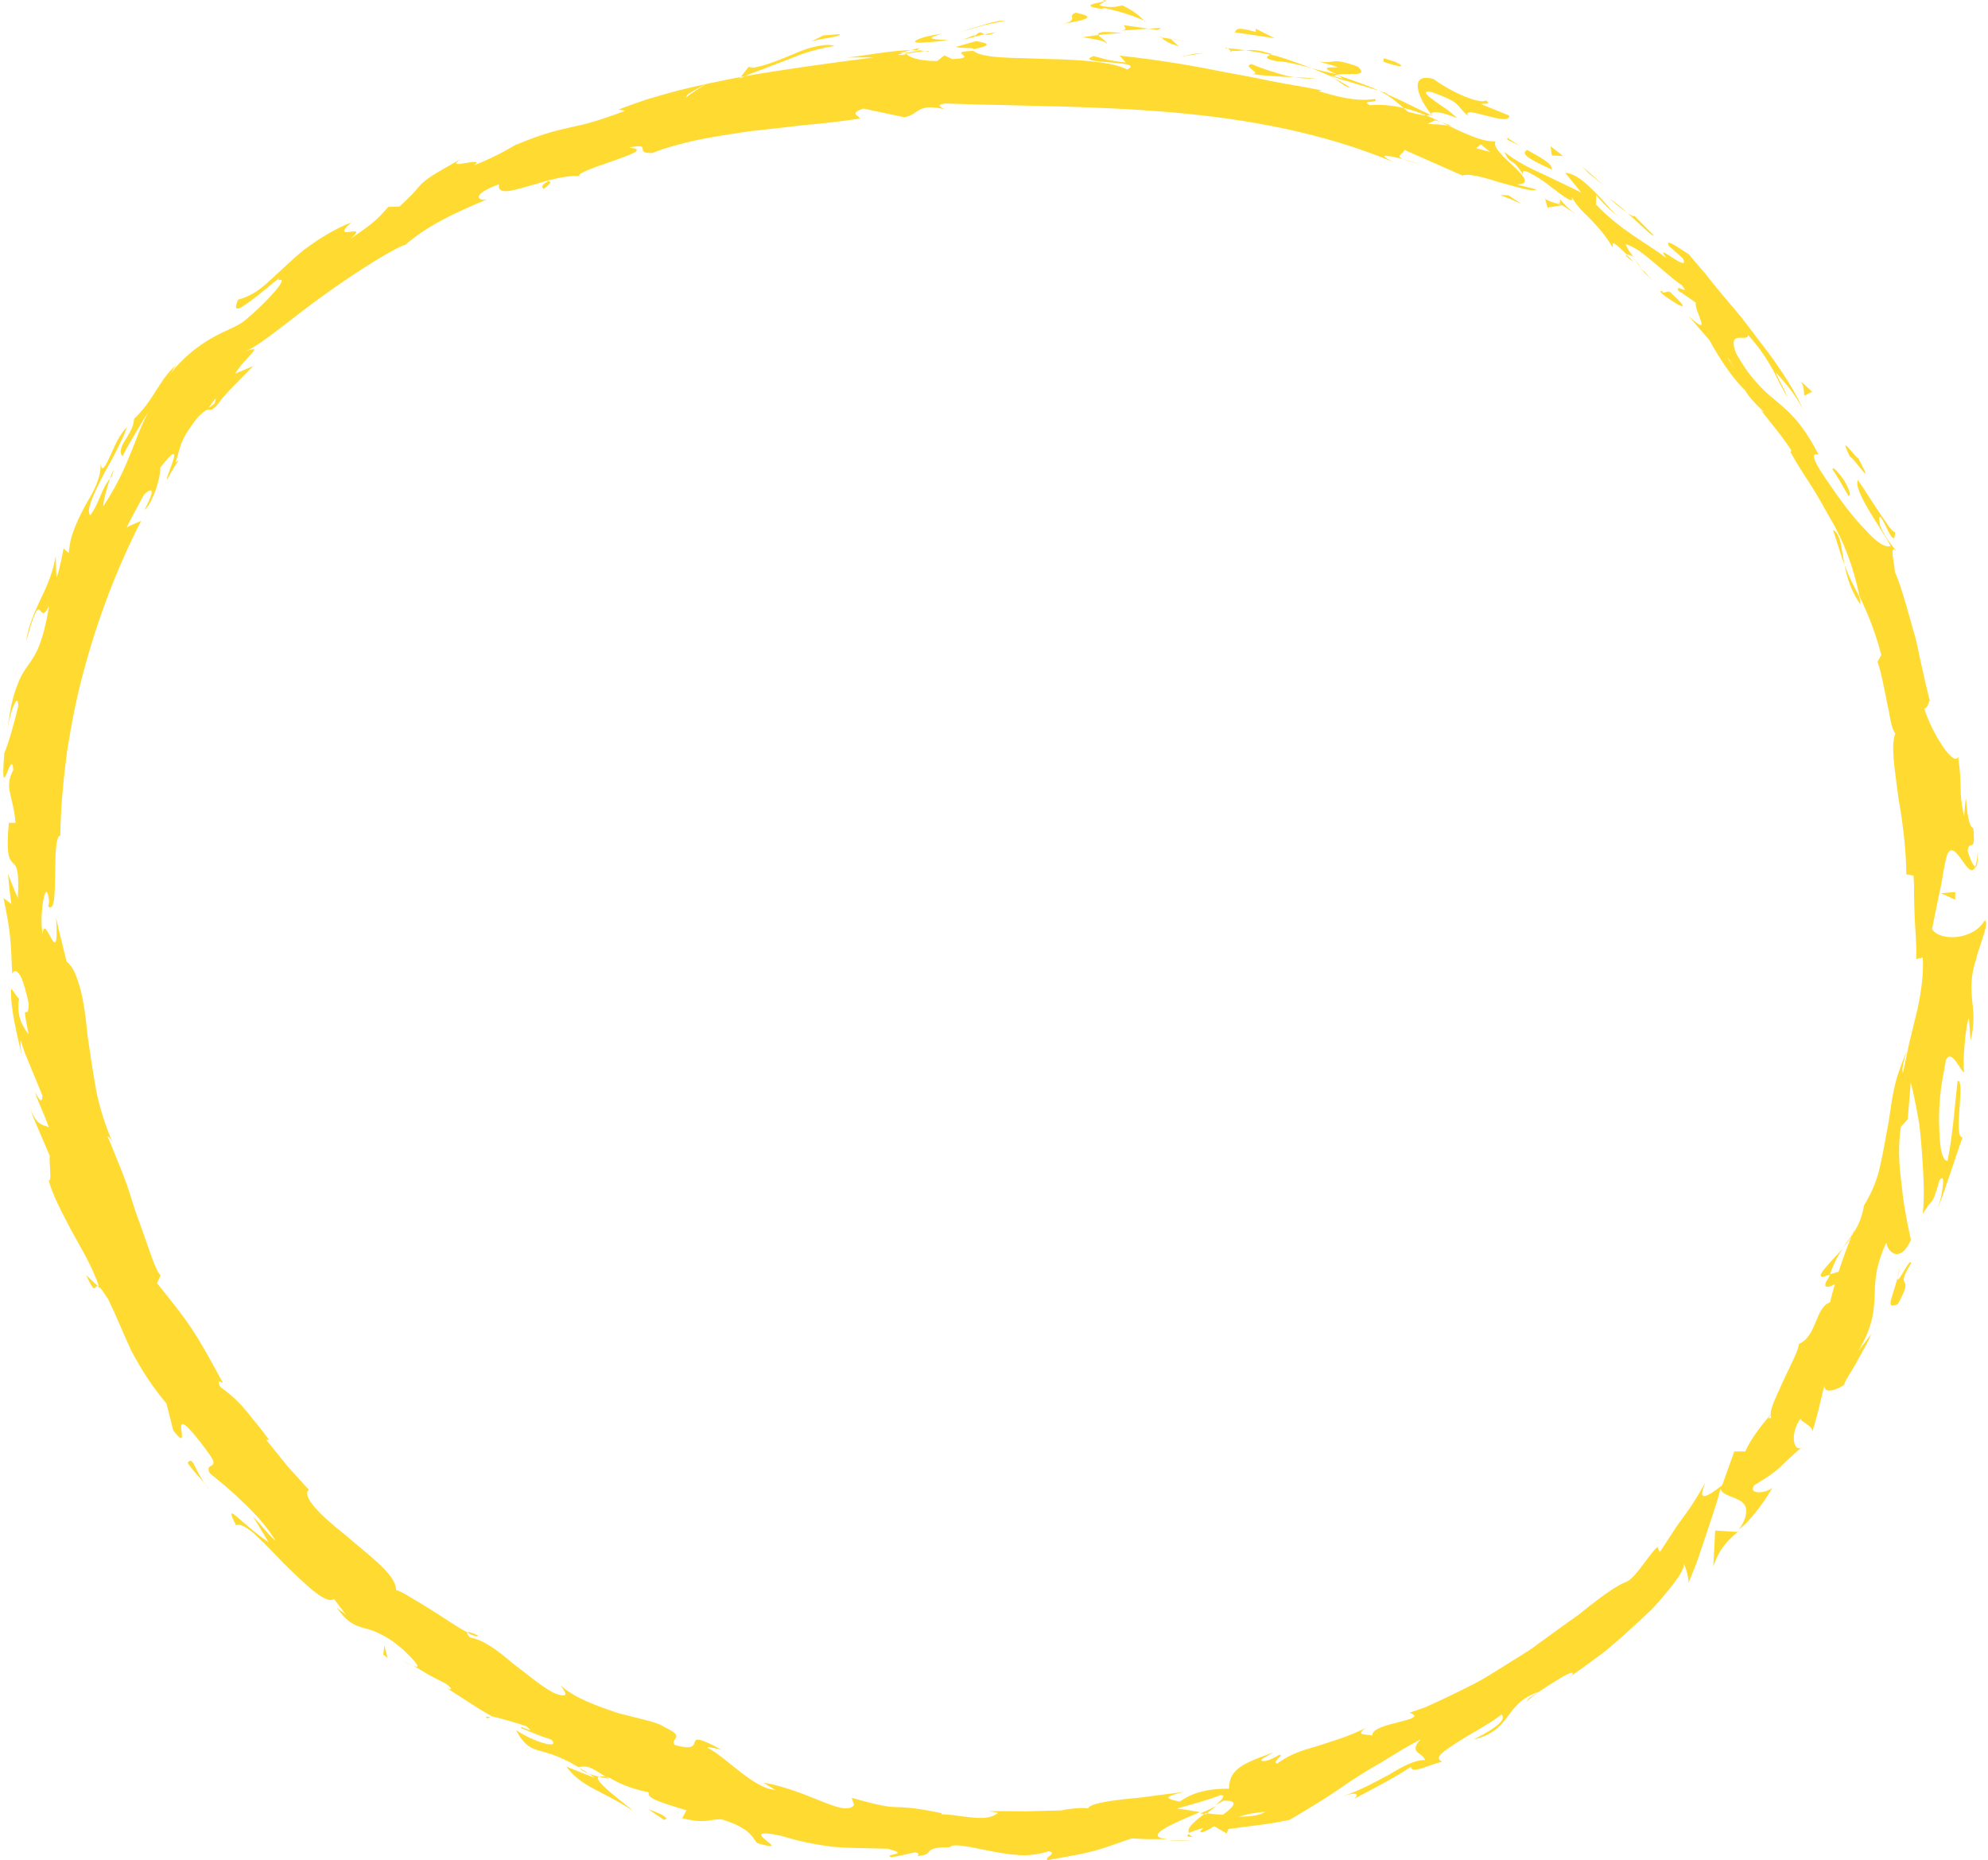 <?xml version="1.0" encoding="UTF-8" standalone="no"?><svg xmlns="http://www.w3.org/2000/svg" xmlns:xlink="http://www.w3.org/1999/xlink" fill="#000000" height="212.8" preserveAspectRatio="xMidYMid meet" version="1" viewBox="43.9 17.2 227.4 212.8" width="227.4" zoomAndPan="magnify"><g id="change1_1"><path d="M106.03,38.84c.1-.15-.53-.31,.48-.86-.11-.07,1.08-.21-.48,.86Zm16.52-10.83l-.21,.35c.76-.58,1.56-1.07,2.36-1.58-.72,.41-1.46,.76-2.15,1.23Zm16.81-5.55c-.48-.17-1.1-.15-1.83-.01-.72,.14-1.54,.36-2.37,.73-1.67,.7-3.48,1.48-5.06,1.76l-.58-.08-1.03,1.32,1.36-.58,1.45-.54,2.93-1.13c1.9-.81,3.78-1.28,5.12-1.46Zm9.63,.55c-.63-.34,1.9-.73-2.14,.24,.21,.01,.28,.03,.4,.04,.37-.07,.87-.16,1.74-.28Zm-1.74,.28c-1.79,.35,1.24,.16,0,0h0Zm8.31-1.39l-2.34,.67c.53,.2,2.64,.02,1.88,.3,1.2-.25,1.68-.43,1.67-.56,0-.16-.49-.28-1.21-.41Zm2.21-1.01l-1.24,.23c.23,.1,.56,.12,1.24-.23Zm-3.85,.89l2.6-.66c-.36-.15-.44-.51-1.2,.27,.19-.36-.31,.02-1.4,.39Zm-1.51,0c-1.37-.09-3.15-.05-.78-.72-2.31,.31-3.23,.8-3.04,.95,.1,.08,.48,.11,1.12,.04,.64-.03,1.55-.1,2.69-.28Zm-12.46-.67l-1.89,.14-1.47,.76c.73-.38,3.56-.58,3.36-.89Zm30.53,1.11c.16-.23-.77-.72-.94-1.02l-1.79,.25c.91,.18,2.63,.36,2.73,.77Zm-.94-1.02c.9-.12,1.79-.14,2.69-.22-1.19-.12-1.9-.15-2.29-.1-.39,.07-.47,.19-.4,.32Zm-11.43-1.6c-1.47,.32-2.91,.81-4.34,1.27l2.58-.75,2.62-.58-.86,.05Zm22.38,3.76l-1.56,.34,2.76-.45-1.2,.11Zm6.57,1.17c-1.18,.22,1.29,1.1,.09,1.13,.88,.16,1.73,.2,2.53,.25,.79,.07,1.54,.1,2.26,.12-.74-.11-1.47-.3-2.26-.57-.8-.23-1.66-.52-2.61-.93Zm7.27,1.66c-.75-.1-1.54-.13-2.4-.16,.78,.12,1.57,.19,2.4,.16Zm-17.57-4.71c.19,.18,.53,.62,1.98,1.01l-.94-.84-1.04-.17Zm1.01,.14l.03,.03,2.24,.38c-.29-.05-.97-.17-2.27-.41Zm-1.27-.17l.26,.03c-.09-.08-.15-.1-.26-.03Zm-11.28-1.45c1.58-.36,4.93-.71,1.72-1.35-1.15,.45,.68,.82-1.72,1.35Zm10.07,.48l-2.84-.4c.04,.19,.54,.49-.26,.62l3.1-.22Zm1.42-.1l-1.42,.1,1.05,.15,.37-.25Zm13.18,3.81c1.25,.06,2.54,.42,4,.8-.76-.3-1.54-.58-2.32-.85-.78-.27-1.55-.54-2.34-.69-.27,.16-1.05,.39,.65,.74Zm-5.83-1.49l.27,.02c-.15-.09-.28-.14-.27-.02Zm23.68,7.74l-.16-.21s-.06,.06-.1,.08l.26,.13Zm-18.73-7.16c-1.17-.39-1.92-.39-2.64-.33,.91,.13,1.86,.3,2.88,.52,.12-.07,.16-.13-.24-.18Zm9.34,3.94c-.54-.36-1.17-.73-1.84-1.1,.51,.43,1.57,1.19,1.84,1.1Zm-13.65-4.21h-.18c.36,.22,.33,.14,.18,0Zm0,0c.63,.04,1.15-.02,1.66-.06-.74-.11-1.43-.19-2.03-.22,.14,.08,.27,.19,.36,.28Zm29.17,5.67c-.53,.46-3.64-.71-6-2.45-2.78-.76-1.92,1.96-.29,4,.1-.11,.18-.22,.57-.2,.39,.02,1.12,.15,2.43,.69-.18-.2-.58-.53-1.06-.92-.5-.35-1.07-.73-1.54-1.07-.95-.69-1.51-1.24-.28-.99,1.8,.65,2.49,1.02,2.88,1.42,.4,.38,.55,.72,1.28,1.32-1.01-1.47,4.8,1.34,4.68-.06l-3.17-1.29c.03-.19,1.25,.15,.5-.45Zm-11.11-.75l-1.11-.33c1.2,.53,1.94,1.21,3.3,2.38,1.85,.51,2.32,.47,2.53,.33-1.71-.8-3.39-1.68-5.13-2.43l.41,.05Zm-5.96-2.16c1.06-.34,3.8,.37,2.44-.94-3.24-1.18-2.46-.27-4.5-.59,5.34,1.41-1.62-.1,2.05,1.44-1.06-.23-2-.44-2.88-.68,.92,.36,1.8,.72,2.6,1.11l-.1-.09h-.02c-.2-.16-.26-.24-.02-.11,.02,0,.08,.01,.11,.02,.07-.08,.19-.12,.31-.16,1.43,.69,.17,.26-.31,.16-.03,.03-.08,.04-.09,.07h.02l5.24,1.58c-1.05-.5-2.42-.99-4.85-1.82Zm-26.8-8.56c.17,.06,.16,.11,.17,.16,.37-.05,.51-.11-.17-.16Zm2.3,.6c-.42,.06-.78,.31-2.1,.13-1.15-.23,.02-.33-.03-.56-.82,.17-2.83,.45-.33,.83,.13-.03,.27-.06,.4-.08,2.26,.43,5.05,1.53,4.65,1.59-.59-.68-1.13-1.17-2.59-1.9Zm12.79,3.08l4.62,.68-2.19-1.1,.04,.38c-2.57-.72-2.09-.16-2.47,.04Zm22.97,10.07l-.87,.41,1.41,.08,1.38,.17c-.64-.24-1.26-.49-1.93-.66Zm5.22,2.74l-.51,.45,1.55,.42-1.04-.87ZM91.08,207.79l-1.25-.75c.57,.38,.95,.6,1.25,.75Zm8.56,5.96l.38-.13c-.5-.1-.74-.1-.38,.13Zm155.01-53.71c-1.35,1.55-3.05,3.12-2.31,3.22l.87-.25c.44-1.3,.94-2.22,1.44-2.97Zm-73.46,64.58l.63,.11,1.2-.96c-.54,.27-1.16,.6-1.83,.85Zm-.89,3.07l-2.78,.02c.63,.05,1.52,.05,2.78-.02Zm-125.23-63.4l-1.32-1.25c1.09,2.42,.93,1.21,1.32,1.25ZM253.58,77.84c.54,1.61,.89,2.92,1.32,4.01-.2-1.01-.32-1.97-.49-2.69-.21-.71-.45-1.2-.83-1.32ZM98.56,204.27c-.75-.36-1.13-.45-1.2-.31,.77,.38,1.25,.54,1.2,.31Zm158.16-117.92c-.03-.3-.08-.6-.14-.9-.58-1.1-1.15-2.2-1.68-3.6,.28,1.51,.82,3.12,1.82,4.5ZM149.68,23.06c.15,.02,.33,.03,.47,.06,.04-.09-.17-.09-.47-.06Zm57,12.96c-.55-.11-1.44-.37-2.27-.59,.4,.15,1.08,.35,2.27,.59Zm25.22,12.3c-.91-.85-.19-.09,0,0h0Zm-2.67-6.21c.26,.12,.48,.18,.61,.08-.19,.06-.4,.02-.61-.08Zm35.37,55.19l.03,.11c.03-.41,.03-.34-.03-.11Zm-33.81-50.55c.27,.4,.61,.83,.99,1.29-.14-.22-.44-.62-.99-1.29Zm-.05,.42c-.27-.34-.53-.56-.76-.79-.21,0-.12,.11,.76,.79Zm2.42,2.35c-.51-.5-.96-1-1.38-1.49,.14,.21,.19,.31,.12,.28l1.26,1.21ZM56.47,71.95c.06-.07,.12-.15,.19-.22,.44-1.31,.17-.78-.19,.22Zm186.27,120.48c.04-.05,.05-.09,.08-.14l-.15,.13h.07Zm-2.87,3.94c.76-2.12,1.61-2.9,2.79-3.94l-2.57-.16c-.06,1.35-.13,2.71-.22,4.1Zm-164.27-2.61c-1.13-1.99-2.63-3.54-4.03-4.85-1.36-1.35-2.71-2.4-3.68-3.2-.4-.77,.12-.74,.34-.98,.11-.12,.14-.3-.06-.68-.1-.19-.26-.43-.49-.73-.22-.32-.5-.7-.88-1.18-4.22-5.42-.53,1.97-3.08-1.31l-.78-3.09c-1.72-2.03-2.93-4.01-3.98-5.95-.94-2-1.71-3.97-2.68-5.97-.56-.85-.83-1.26-1.05-1.43-.73-2.27-2.06-4.4-3.19-6.48-1.09-2.09-2.15-4.06-2.61-5.81,.47,.73,.04-2.18,.17-2.67l-1.28-2.99-.64-1.5-.55-1.53c.46,1.37,.89,1.96,1.27,2.25,.38,.3,.71,.31,1.08,.47-.68-1.88-1.17-2.73-1.59-4.04,.41,.76,.83,1.51,.86,.42l-1.3-3.15-.65-1.59c-.21-.53-.37-1.07-.56-1.61-.03,.41,.04,1.19,.16,1.83-.33-1.65-1.35-5.22-1.23-7.69,.26,.18,.64,.96,.91,1.13-.34,2.1,.44,3.15,1.09,4.09-.9-4.54-.04-1.17,.02-3.43-.14-.8-.33-1.47-.49-2.02-.15-.55-.32-.98-.49-1.28-.35-.6-.7-.68-.92-.22-.14-3.73-.19-4.88-.99-8.65l.9,.68c-.17-1.15-.29-2.31-.39-3.46,.37,.93,.71,1.86,1.13,2.77,.17-3.31-.16-3.6-.56-4-.4-.39-.81-.89-.47-4.59h.76c-.1-1.41-.4-2.39-.6-3.28-.2-.89-.23-1.71,.35-2.77-.17-2.82-1.55,4.66-1.03-1.9,.49-1.12,1.15-3.54,1.59-5.37,.02-1.06-.27-.71-.59,.08-.31,.79-.58,2.03-.63,2.7,.24-2.48,.68-4.07,1.11-5.19,.41-1.12,.87-1.78,1.32-2.4,.87-1.25,1.58-2.34,2.33-6.69-1.34,2.76-.73-2.88-2.63,4.08,.22-1.73,.94-3.3,1.66-4.86,.77-1.56,1.43-3.14,1.73-4.95,.02,.85,.02,1.67,.1,2.52,.41-1.21,.65-2.66,.79-3.36l.59,.54c.05-.57,.14-1.12,.26-1.64,.14-.52,.32-1.01,.51-1.48,.39-.94,.83-1.81,1.28-2.61,.95-1.58,1.66-2.99,1.6-4.55,.13,1.12,.52,.4,1.06-.77,.27-.58,.57-1.28,.89-1.9,.35-.61,.72-1.15,1.07-1.45-.31,.89-.82,1.87-1.33,2.91-.51,1.04-1.16,2.05-1.63,3.05-.99,1.97-1.74,3.62-1.24,4.11,1.02-1.36,1.21-2.93,2.25-4.21-.35,1.09-.8,2.69-.77,3.18,3.02-4.55,3.54-7.82,5.18-10.82-.55,.82-1.02,1.7-1.54,2.54-.51,.85-1.01,1.7-1.44,2.58-.41-.52-.14-1.14,.29-1.84,.43-.7,.98-1.49,1.04-2.47,2.24-2.08,2.89-4.53,4.82-6.14-.42,.49-.36,.6-.78,1.1,2.05-2.55,3.91-3.68,5.34-4.47,1.46-.77,2.62-1.09,3.54-1.95,1.9-1.56,5.17-5,3.51-4.36,.36-.37,.12-.23-.39,.16-.5,.41-1.27,1.07-2.03,1.67-1.54,1.16-2.92,2.26-2.12,.37,1-.28,1.85-.72,2.65-1.34,.79-.63,1.56-1.4,2.47-2.22,.91-.82,1.88-1.8,3.17-2.68,1.27-.91,2.76-1.84,4.65-2.59-2.63,2.39,2.29-.18-.09,1.87,3.11-2.11,3.13-2.36,4.34-3.65l1.27-.04c1.87-1.72,2.03-2.08,2.48-2.56,.23-.23,.53-.48,1.19-.93,.66-.42,1.68-1.01,3.34-1.95-1.06,.73-.29,.61,.55,.46,.84-.14,1.75-.29,.95,.26,1.93-.74,3.73-1.69,5.04-2.51l-.23,.17c3.5-1.48,5.06-1.71,6.48-2.06,1.44-.29,2.77-.63,6.01-1.83l-.75-.16c1.06-.4,2.17-.79,3.3-1.17,1.15-.34,2.33-.68,3.53-1,2.41-.6,4.93-1.12,7.46-1.61,5.08-.88,10.22-1.56,14.86-2.17-1.1,.01-2.21-.03-3.31,.03,.51,0,2.06-.26,3.87-.51,1.8-.25,3.86-.49,5.33-.26-.58,.07-1.58,.26-2.12,.26,.11,.37,1.28,.9,3.52,.89l.83-.64,.92,.42c3.41-.15-1.04-.84,2.39-.94,.51,.42,1.68,.64,3.2,.74,.76,.05,1.6,.08,2.5,.09,.89,.03,1.83,.07,2.78,.1,3.79,.06,7.7,.37,9.1,1.2,2.4-1.11-6.42-.56-3.82-1.54,1.03,.25,1.48,.51,3.69,.74l-.71-.79c5.15,.57,8.68,1.22,12.04,1.89,1.69,.31,3.33,.61,5.12,.99,1.78,.37,3.73,.64,5.98,1.1l-.39,.08c3.14,.96,4.89,1.15,6.45,.9,.58,.5-1.75,.11-.58,.71,3.01-.24,5.75,.76,8.11,1.92,1.19,.55,2.29,1.13,3.34,1.53,1.03,.44,2.01,.72,2.94,.68-.86,1.26,5.7,4.89,2.42,4.94l2.24,.57c-.52,.32-2.21-.3-4.03-.76-1.78-.56-3.64-1.12-4.42-.83l-6.68-2.95c.13,.41-1.17,.67-.07,1.07-1.74-.4-3.25-.72-1.13,.35-8.01-3.36-16.72-4.95-25.4-5.7-8.7-.76-17.37-.72-25.9-1.01-1.15,.14-.47,.46-.02,.67-3.18-.79-2.96,.61-4.65,.9l-4.68-.99c-1.81,.59-.32,.86-.43,1.15-2.14,.32-4.27,.56-6.38,.74-2.1,.26-4.17,.48-6.2,.7-2.01,.3-3.97,.6-5.85,.97-1.86,.41-3.65,.88-5.29,1.52-2.28,.09,.24-1.21-2.66-.62,2.13,.2,.07,.84-2.11,1.63-2.2,.74-4.54,1.6-3.19,1.68-.79-.14-1.82-.02-2.91,.2-1.09,.23-2.22,.6-3.25,.89-2.05,.58-3.61,1.04-3.42-.2-3.35,1.23-2.35,1.96-1.35,1.72-3.77,1.57-6.78,2.98-9.34,5.19-1.1,.3-5.07,2.72-8.96,5.5-3.93,2.76-7.59,6.05-9.46,6.74,2.53-.94,.18,.47-1.07,2.52l2.09-.89-1.83,1.86-.92,.93-.86,.98c-.62,.87-.84,1.07-.9,1.02-.59,.66-.3-.52-1.88,1.12-2.21,2.83-1.86,3.3-2.54,5.18l.41-.38c-.41,.69-.86,1.35-1.22,2.07-.45,.76,.11-.73,.49-1.75,.36-1.04,.39-1.72-1.41,.62,.08,.1-.05,1.06-.37,2.1-.16,.52-.37,1.06-.61,1.54-.22,.49-.5,.92-.82,1.19,.68-1.32,.9-1.94,.81-2.16-.09-.21-.47,0-.87,.41-.66,1.24-1.34,2.48-1.97,3.73,.52-.27,1.1-.5,1.65-.74-2.71,5.3-4.92,11.04-6.54,17.09-.84,3.02-1.43,6.13-1.93,9.29-.41,3.17-.74,6.38-.77,9.63-.5-.1-.59,2.21-.59,4.4-.07,2.19,0,4.26-.8,3.71l.11-.51c-.16-1.61-.44-1.37-.64-.38-.18,.98-.36,2.72-.1,4.03,.19-2.77,1.97,4.77,1.53-1.88,.36,1.69,.81,3.36,1.21,5.03,.39,.31,.7,.75,.95,1.3,.23,.55,.45,1.2,.65,1.94,.38,1.47,.61,3.29,.8,5.28,.28,1.97,.61,4.1,.98,6.21,.41,2.1,1.09,4.11,1.85,5.89-.26-.49-.45-.58-.55-.61,.37,.78,.67,1.61,1.01,2.44,.35,.82,.68,1.66,.99,2.5,.63,1.67,1.06,3.39,1.65,4.87,1.09,3,1.8,5.49,2.42,6.07l-.41,.89c3.78,4.72,4.18,5.21,7.54,11.41-.16,0-.8-.56-.31,.45,.72,.54,1.44,1.08,2.29,1.98,.43,.45,.89,1,1.41,1.68,.56,.65,1.18,1.44,1.88,2.41h-.31l2.35,2.92c.82,.94,1.68,1.85,2.52,2.78-.9,.75,1.43,3.03,4.22,5.22,2.66,2.32,5.77,4.48,5.75,6.24,.39,.11,.95,.41,1.6,.82,.67,.39,1.46,.85,2.24,1.35,1.6,.98,3.2,2.13,4.31,2.68-.05,.09,.02,.27,.29,.58,1.57,.28,3.21,1.51,4.82,2.9,1.69,1.27,3.35,2.7,4.77,3.44,.97,.4,1.32,.36,1.35,.15,.02-.2-.28-.59-.56-1.01,1.53,1.44,4.24,2.39,6.6,3.19,2.44,.64,4.59,1.05,5.18,1.54,1.35,.63,1.53,.93,1.44,1.2-.09,.27-.47,.5-.17,.89,4.3,1.22,.04-2.3,5.34,.53-.68-.12-1.92-.45-1.5-.16,2.01,1.01,5.27,4.68,7.67,4.77l-1.37-.82c2.1,.31,4.43,1.23,6.39,2.02,.98,.39,1.85,.73,2.55,.87,.7,.1,1.21,.03,1.44-.35l-.27-.81c3.52,1,4.3,1.04,5.09,1.06,.79,.05,1.58-.05,5.23,.7l-.1,.12c.81,.03,1.52,.11,2.15,.21,.64,.09,1.21,.14,1.73,.19,1.04,.08,1.88,.03,2.67-.57l-1.1-.18c1.99-.02,3.07,.02,4.17,.02l4.22-.11c.47-.16,2.41-.37,2.99-.22,.05-.52,2.37-.89,4.9-1.14,1.27-.09,2.57-.32,3.68-.45l2.46-.31c-3.13,.69-1.57,.86-.59,1.12,.86-.57,1.61-.93,2.47-1.13,.86-.24,1.83-.35,3.18-.36,.04-.66,.11-1.36,.78-2.04,.66-.7,1.95-1.28,4.34-2.1-.69,.41-1.84,.88-1.29,.98,.57,.1,1.62-.52,1.97-.73,.56,.1-.95,.78-.28,1.03,1.47-1.1,2.89-1.52,4.5-1.98,1.59-.52,3.41-1.02,5.65-2.1-1.33,.91,.03,.67,.74,.87-.23-1.49,6.77-1.72,4.25-2.62,.59-.19,1.19-.4,1.8-.62l1.82-.83c1.23-.58,2.5-1.2,3.78-1.85,1.27-.66,2.47-1.47,3.7-2.21,1.2-.78,2.46-1.46,3.54-2.31,1.11-.81,2.19-1.59,3.2-2.32l1.48-1.05,1.3-1.04c1.67-1.3,3.05-2.26,3.99-2.66,1.14-.3,2.52-2.88,3.74-4.08l.28,.61c1.36-2.06,1.84-2.88,2.48-3.72,.61-.85,1.34-1.75,2.73-4.25-.44,1.15-.5,1.55-.13,1.55,.18,0,.46-.13,.81-.33,.34-.22,.76-.53,1.24-.9l1.39-3.87h1.25c.68-1.49,1.77-2.89,2.94-4.26-.49,.72-.15,.38,.03,.43-.16-.37-.02-1,.27-1.75,.31-.74,.72-1.64,1.13-2.54,.84-1.8,1.77-3.56,1.77-4.18,2.05-.83,1.86-4.23,3.58-4.76,.09-.59,.33-1.29,.53-2.08-.42,.26-.84,.37-1.01,.27-.17-.1-.11-.41,.33-1.06l.13-.34,.98-.29c.48-1.52,1.05-3.03,1.47-4-.26,.41-.62,.86-1.01,1.32,.38-.57,.77-1.09,1.13-1.59l.23-.52c-.01,.1-.04,.22-.09,.33,.52-.83,.94-1.74,1.18-3.13,.74-1.2,1.36-2.54,1.72-4.01,.36-1.47,.63-3.01,.91-4.56,.33-1.54,.44-3.14,.79-4.66,.3-1.54,.88-3,1.47-4.44-.28,.88-.63,2.12-.45,2.51,.31-1.24,.51-2.49,.8-3.7l.86-3.52c.49-2.26,.74-4.34,.61-5.97l-.74,.18c.06-1.86-.14-3.51-.19-5.06-.03-.78-.05-1.53-.06-2.27v-1.11l-.06-1.11-.83-.14c.01-2.15-.31-5.51-.88-8.62-.38-3.14-.95-6.03-.37-7.5-.21-.23-.38-.71-.52-1.34-.07-.32-.13-.67-.19-1.05l-.25-1.18c-.33-1.64-.66-3.47-1.08-4.62l.44-.79c-.83-3.12-1.69-4.95-2.49-6.7-.68-3.24-1.77-6.26-3.35-8.9-.76-1.33-1.47-2.66-2.28-3.91-.82-1.24-1.6-2.47-2.29-3.72l.13-.14c-1.04-1.64-2.34-3.11-3.51-4.65,1.31,.95-.95-.74-1.8-2.26-1.38-1.27-3.01-3.76-4.07-5.71l-2.41-2.8c3.03,2.82,.49-.81,.87-1.48-.68-.47-1.32-.96-2.02-1.39-.42-.92,1.5,.71,.37-.66-.71-.43-1.89-1.49-3.1-2.51-.6-.51-1.21-1-1.76-1.4-.58-.37-1.1-.64-1.51-.74,.05,.29,.36,.79,.79,1.35,.18,.1,.16,.1,.04,.05l.09,.14c-.05-.06-.06-.09-.13-.16-.2-.08-.52-.2-.68-.21-2.1-2.05-1.49-1.12-1.63-.81-.87-1.51-1.79-2.44-2.62-3.33-.87-.83-1.67-1.59-2.29-2.9,.93,1.65-.6,.49-2.24-.77-.8-.66-1.73-1.22-2.34-1.53-.62-.3-.96-.32-.71,.27-1.44-2.31-1.38-.97-2.19-2.67,1.38,1.09,2.94,1.89,4.51,2.58,1.52,.74,3,1.42,4.3,2.08l-1.84-2.26c1.12,.04,2.33,1.11,3.44,2.24,.56,.56,1.09,1.15,1.54,1.68,.46,.52,.89,.93,1.28,1.13-.53-.26-1.22-.87-1.77-1.45-.55-.58-1.01-1.06-.94-1.21l-.02,1.23c2.77,2.93,5.74,4.38,8.07,6.14-1.7-2.16,2.76,1.92,1.86,.03l-1.62-1.45c-.46-.96,1.24,.32,2.32,.99,.54,.68,1.18,1.39,1.83,2.16,.63,.8,1.3,1.63,2,2.47,.71,.84,1.43,1.7,2.15,2.55,.69,.88,1.35,1.78,2.01,2.64,2.69,3.39,4.61,6.66,5,7.87-.57-1.31-2.18-3.33-3.09-4.18l1.44,2.9c-.74-1.06-1.18-2.17-1.82-3.34-.66-1.15-1.45-2.41-2.75-3.84-.11,.89-2.45-.75-1.39,2.07,.9,1.58,1.65,2.6,2.36,3.36,.67,.78,1.28,1.32,1.96,1.87,1.3,1.13,3,2.28,5.03,6.2,.57,.6-1.81-1.07,.82,2.79,1.64,2.44,3.18,4.53,4.56,5.91,1.27,1.43,2.33,2.18,2.96,1.91-1.24-2.26-4.32-6.36-3.75-7.53,.74,1.05,1.65,2.53,2.47,3.75,.85,1.2,1.43,2.22,1.78,2.19-.02,1.45-.56,.37-1.04-.62-.48-.99-.99-1.85-.67-.1,.71,1.63,1.34,2.19,1.85,2.89-.89-.91-.12,1.79-.17,2.37,.58,1.32,.92,2.56,1.27,3.72,.33,1.17,.64,2.27,.96,3.39,.34,1.1,.51,2.27,.8,3.5,.27,1.24,.57,2.56,.94,4.04-.06,.35-.31,1.09-.61,.98,.87,2.82,3.39,6.76,3.88,5.55,.54,3.54,0,3.8,.69,6.78,.39-4.93,0,.95,1.05,1.39,.3,3.13-.47,1.13-.65,2.58,.14,.51,.58,1.74,.88,1.81-.73,1.92-2.37-3.59-3.23-1.31-.13,.39-.28,1.09-.43,1.92-.07,.42-.14,.87-.22,1.33-.08,.46-.2,.94-.3,1.4-.38,1.85-.73,3.57-.77,3.8,.9,1.45,4.74,1.27,6.02-.99,.32,.13,.13,.88-.15,1.76-.14,.44-.29,.92-.44,1.36-.16,.45-.3,.87-.35,1.21-.69,1.95-.63,3.47-.48,4.94,.09,.74,.16,1.45,.13,2.18-.02,.73-.1,1.49-.33,2.3l-.18-2.59c-.35,.5-.78,5.37-.54,6.21-.37,.04-1.43-2.82-2.09-1.42-.07,.36-.13,.72-.18,1.08-.08,.35-.14,.71-.21,1.06-.12,.7-.21,1.39-.28,2.07-.13,1.35-.15,2.62-.09,3.71,.03,2.17,.36,3.65,.94,3.63,.61-3.02,.81-6.13,1.15-9.16,.96-.14-.57,6.54,.56,6.46l-1.37,4.05c-.48,1.34-.86,2.71-1.45,4.01,.09-.25,.21-.64,.33-1.07,.1-.43,.18-.9,.23-1.3,.1-.8,.07-1.33-.36-.79-.49,1.75-.69,2.18-.9,2.45-.2,.27-.41,.38-1.03,1.44,.26-2.12,.06-5.25-.17-8.11-.07-.72-.12-1.41-.21-2.09-.12-.68-.23-1.33-.34-1.93-.23-1.2-.45-2.21-.65-2.91l-.34,4.18c-.24,.3-.5,.58-.78,.86-.21,1.34-.25,2.7-.18,4.02,.06,1.32,.28,2.63,.39,3.79,.29,2.34,.76,4.28,.93,5.15-.66,1.49-1.39,1.75-1.91,1.56-.53-.19-.85-.83-.9-1.26-2.61,5.64,.08,6.84-3.21,12.41l1.49-1.95c-.27,.72-1.14,2.26-1.87,3.57-.77,1.29-1.44,2.32-1.13,2.16-1.11,.84-2.74,1.19-2.29-.18-.48,1.9-.87,3.89-1.5,5.76,.32-.79-1.28-1.2-1.3-1.64-1.33,1.8-.74,4.18,.29,3.14-1.74,1.52-2.31,2.12-2.86,2.63-.57,.48-1.11,.87-2.74,1.87-.73,1.09,1.35,.93,2.1,.27-.77,1.3-1.47,2.27-2.1,3.03-.32,.38-.62,.72-.9,1.01-.3,.29-.59,.53-.86,.77,.72-1.01,.9-1.78,.85-2.3-.06-.53-.38-.85-.79-1.08-.82-.46-1.98-.6-2.15-1.33-.22,.92-.5,1.81-.79,2.7l-.89,2.69-.92,2.73c-.32,.91-.71,1.77-1.06,2.67,.07-.45-.38-2.07-.55-2.15,.09,.39-.38,1.22-1.21,2.31-.41,.54-.92,1.15-1.48,1.8-.28,.32-.58,.66-.9,1l-1.03,.98c-1.43,1.32-2.98,2.75-4.52,4-1.59,1.19-3.12,2.29-4.34,3.13l.71-.54c.35-.55-.56-.14-1.73,.6-1.17,.73-2.7,1.67-3.44,2.44,.15-.42,.6-.61,1.34-1.1-1.95,.63-2.74,1.75-3.58,2.87-.83,1.13-1.81,2.11-3.87,2.57,3.31-1.63,3.65-2.48,3.21-2.86-1.17,.96-3.37,2.11-5.01,3.15-1.62,1.07-2.8,1.8-1.77,2.24-1.91,.51-3.42,1.42-3.59,.6-2.08,1.38-4.3,2.49-6.51,3.67,.46-.35,.74-.96-1.32-.3,1.98-.63,3.77-1.65,5.36-2.49,1.54-.94,2.89-1.68,4.1-1.66-.33-.94-1.94-.79-.52-2.36-1.73,.91-3.21,1.84-4.58,2.68-1.39,.79-2.62,1.56-3.78,2.34-2.28,1.61-4.35,2.85-6.61,4.18l-1.74,.34c-.58,.1-1.18,.16-1.76,.25l-3.51,.46-.19,.51-1.43-.83c-.79,.48-1.31,.74-1.51,.68-.18-.07,.01-.26,.32-.48-.71,.18-1.35,.39-1.68,.57-.38-.54,.72-1.43,1.87-2.26,.65,.08,1.31,.13,1.98,.18,1.2-.87,2-1.67,.1-1.61-.24,.14-.55,.3-.88,.46,.74-.62,1.17-1.08,.53-1.1-1.63,.62-3.31,1.07-5,1.54,.61,.05,1.54,.22,2.64,.41-3.09,1.29-6.75,2.83-3.67,3.09h-2.06c-.69,0-1.38-.06-2.07-.09-4.64,1.6-3.82,1.44-9.66,2.5-.34-.38,1.21-.79,.15-1.03-1.05,.35-2.24,.52-3.43,.44-1.19-.08-2.39-.29-3.48-.51-1.09-.21-2.06-.43-2.83-.53-.77-.1-1.32-.13-1.57,.14-3.45,0-1.49,.87-3.72,1.01,.12-.12,.34-.35-.29-.42-.89,.19-1.8,.44-2.69,.56-1.02-.43,2.45-.23-.43-.98-2.53-.06-4.56-.06-6.46-.24-1.89-.25-3.66-.61-5.69-1.23-5.92-1.25,2.14,2.25-2.79,.82-.57-.84-1.01-1.78-4.04-2.71-1.75,0-1.68,.53-4.5-.12l.49-.9c-2.51-.82-4.59-1.31-4.32-2.07-2.15-.43-3.5-1.08-4.47-1.66-3.93-1.07,1.91,3.03,2.68,3.78-1.72-1.13-3.24-1.85-4.55-2.55-1.31-.68-2.33-1.49-3.08-2.52,1.09,.43,2.16,.91,3.27,1.29-3.11-2.17-4.81-2.68-6.08-3.02-1.26-.32-1.98-.65-2.95-2.44,2.13,1.43,5.14,2.24,4.05,1.09-1.19-.36-2.31-.84-3.45-1.31-.24-.45,1.9,.89,.6-.22-1-.33-3.12-.97-4.11-1.16l.08-.03c-.99-.51-1.91-1.13-2.84-1.73l-2.8-1.8c1.02,.75,1.49,.61,.47-.13l-1.95-1.01-1.88-1.13c1.21,.62,.31-.47-1.12-1.8-1.05-.92-1.89-1.44-2.6-1.77-.68-.36-1.24-.51-1.76-.65-1.03-.28-1.91-.54-3.21-2.38,.46,.44,.63,.42,1.09,.86l-1.38-1.82c-.94,.67-3.3-1.7-5.7-4.02-2.33-2.39-4.51-4.91-5.51-4.4-1.49-3,.26-.48,3.74,1.95l-1.8-2.97c.97,.98,1.62,1.97,2.75,2.94Zm36.2,25.82c-.5-.28-.99-.39-1.68-.25,.23,.36,.83,.66,1.51,.89,.69,.19,1.44,.33,1.92,.45-.72-.44-1.24-.83-1.75-1.08Zm73.79,5.42c1.29,0,2.41-.14,3.04-.55-1.17,.07-2.17,.28-3.04,.55ZM241.62,58.2s-.06-.03-.09-.06c.75,1.22,1.09,1.87,.09,.06Zm-1.26-1.86c-.66-.87-1.31-1.58-1.65-1.68-.04-.21,.03-.3,.39-.05,.97,.85,1.24,1.35,1.26,1.72Zm-172.6,7.53l.68-.5c.16-.54,.35-1.06-.68,.5Zm112.65,163.46c-.3-.08-.4-.21-.49-.34-.35,.19-.34,.34,.49,.34Zm-125.12-62.81l-.06-.15c-.08-.06-.14-.08-.19-.08l.24,.23Zm214.84-49.94c-.06,.94-.18,1.47-.31,1.82,.19,.04,.33-.39,.31-1.82Zm-48.27-74.38l2.27,1.47c-1.06-.76-1.33-1.18-1.78-1.68-.06,.18,.19,.7-.49,.2Zm-18.44-15.97c-.42-.06-.83-.3-1.24-.35l-.03,.38c1.65,.6,2.92,.76,1.27-.02Zm17.95,12.34c.2-.65-1.4-1.43-3.09-2.39,.1,.06,.19,.12,.29,.19-.98,.46,.91,1.33,2.8,2.21Zm-3.48-2.62c-.52-.3-1.04-.62-1.51-.97-.38,.19,.57,.46,1.51,.97Zm17.3,16.91c-.52-.76-1.01,.18-1.17-.37-.66-.06,.6,.8,1.5,1.35,.87,.57,1.52,.69-.33-.98Zm-13.92-16.93l.13,1.05c.43,.03,.87,.03,1.29,.08-.46-.4-.95-.76-1.43-1.14Zm11.81,10.2l-2.22-2.24c-.05,.13-.41-.07-.82-.35,1.44,1.3,2.93,2.81,3.04,2.59Zm-3.04-2.59c-.75-.68-1.49-1.3-1.99-1.57,.42,.35,1.32,1.11,1.99,1.57Zm-5.12-5.27l.65,.7,1.75,1.4-2.39-2.1Zm28.61,34.66c.67,.94,1.19,1.96,1.78,2.94,.4,.19,.14-.73-.53-1.83-.52-.66-1.3-1.69-1.25-1.11Zm-3.59-10.09c.39,.88,.27,1.04,.34,1.63l.9-.46-1.24-1.16Zm5.56,8.59c.47,.13,3.1,4.15,.97,.21-.42-.18-2.38-3.12-.97-.21Zm12.05,50.68v-.88l-1.64,.14,1.64,.74Zm-6.57,46.27c2.1-3.73-.51-1.34,1.5-4.64,.05-1.05-1.64,2.7-1.53,1.63-.66,2.49-1.42,3.62,.03,3.01Zm-.03-3.01c.11-.4,.21-.82,.3-1.28-.21,.71-.27,1.06-.3,1.28Zm-45.45-123.83c.83,.23,1.6,.64,2.39,.96l-1.43-.95c-.32,0-.62-.07-.96-.01Zm5.14,.38l.27,1.02,1.77-.28c-.57-.14-1.69-.41-2.04-.74ZM119.88,225.37l.28-.16c-.32-.39-.92-.62-2.13-1.08l1.84,1.24Zm-32.14-18.92l.49,.41-.36-1.45-.13,1.04Zm-22.38-21.92c.72,1.07,1.84,2.12,2.59,3.16-1.87-2.11-1.88-4.11-2.59-3.16Z" fill="#ffdb31"/></g></svg>